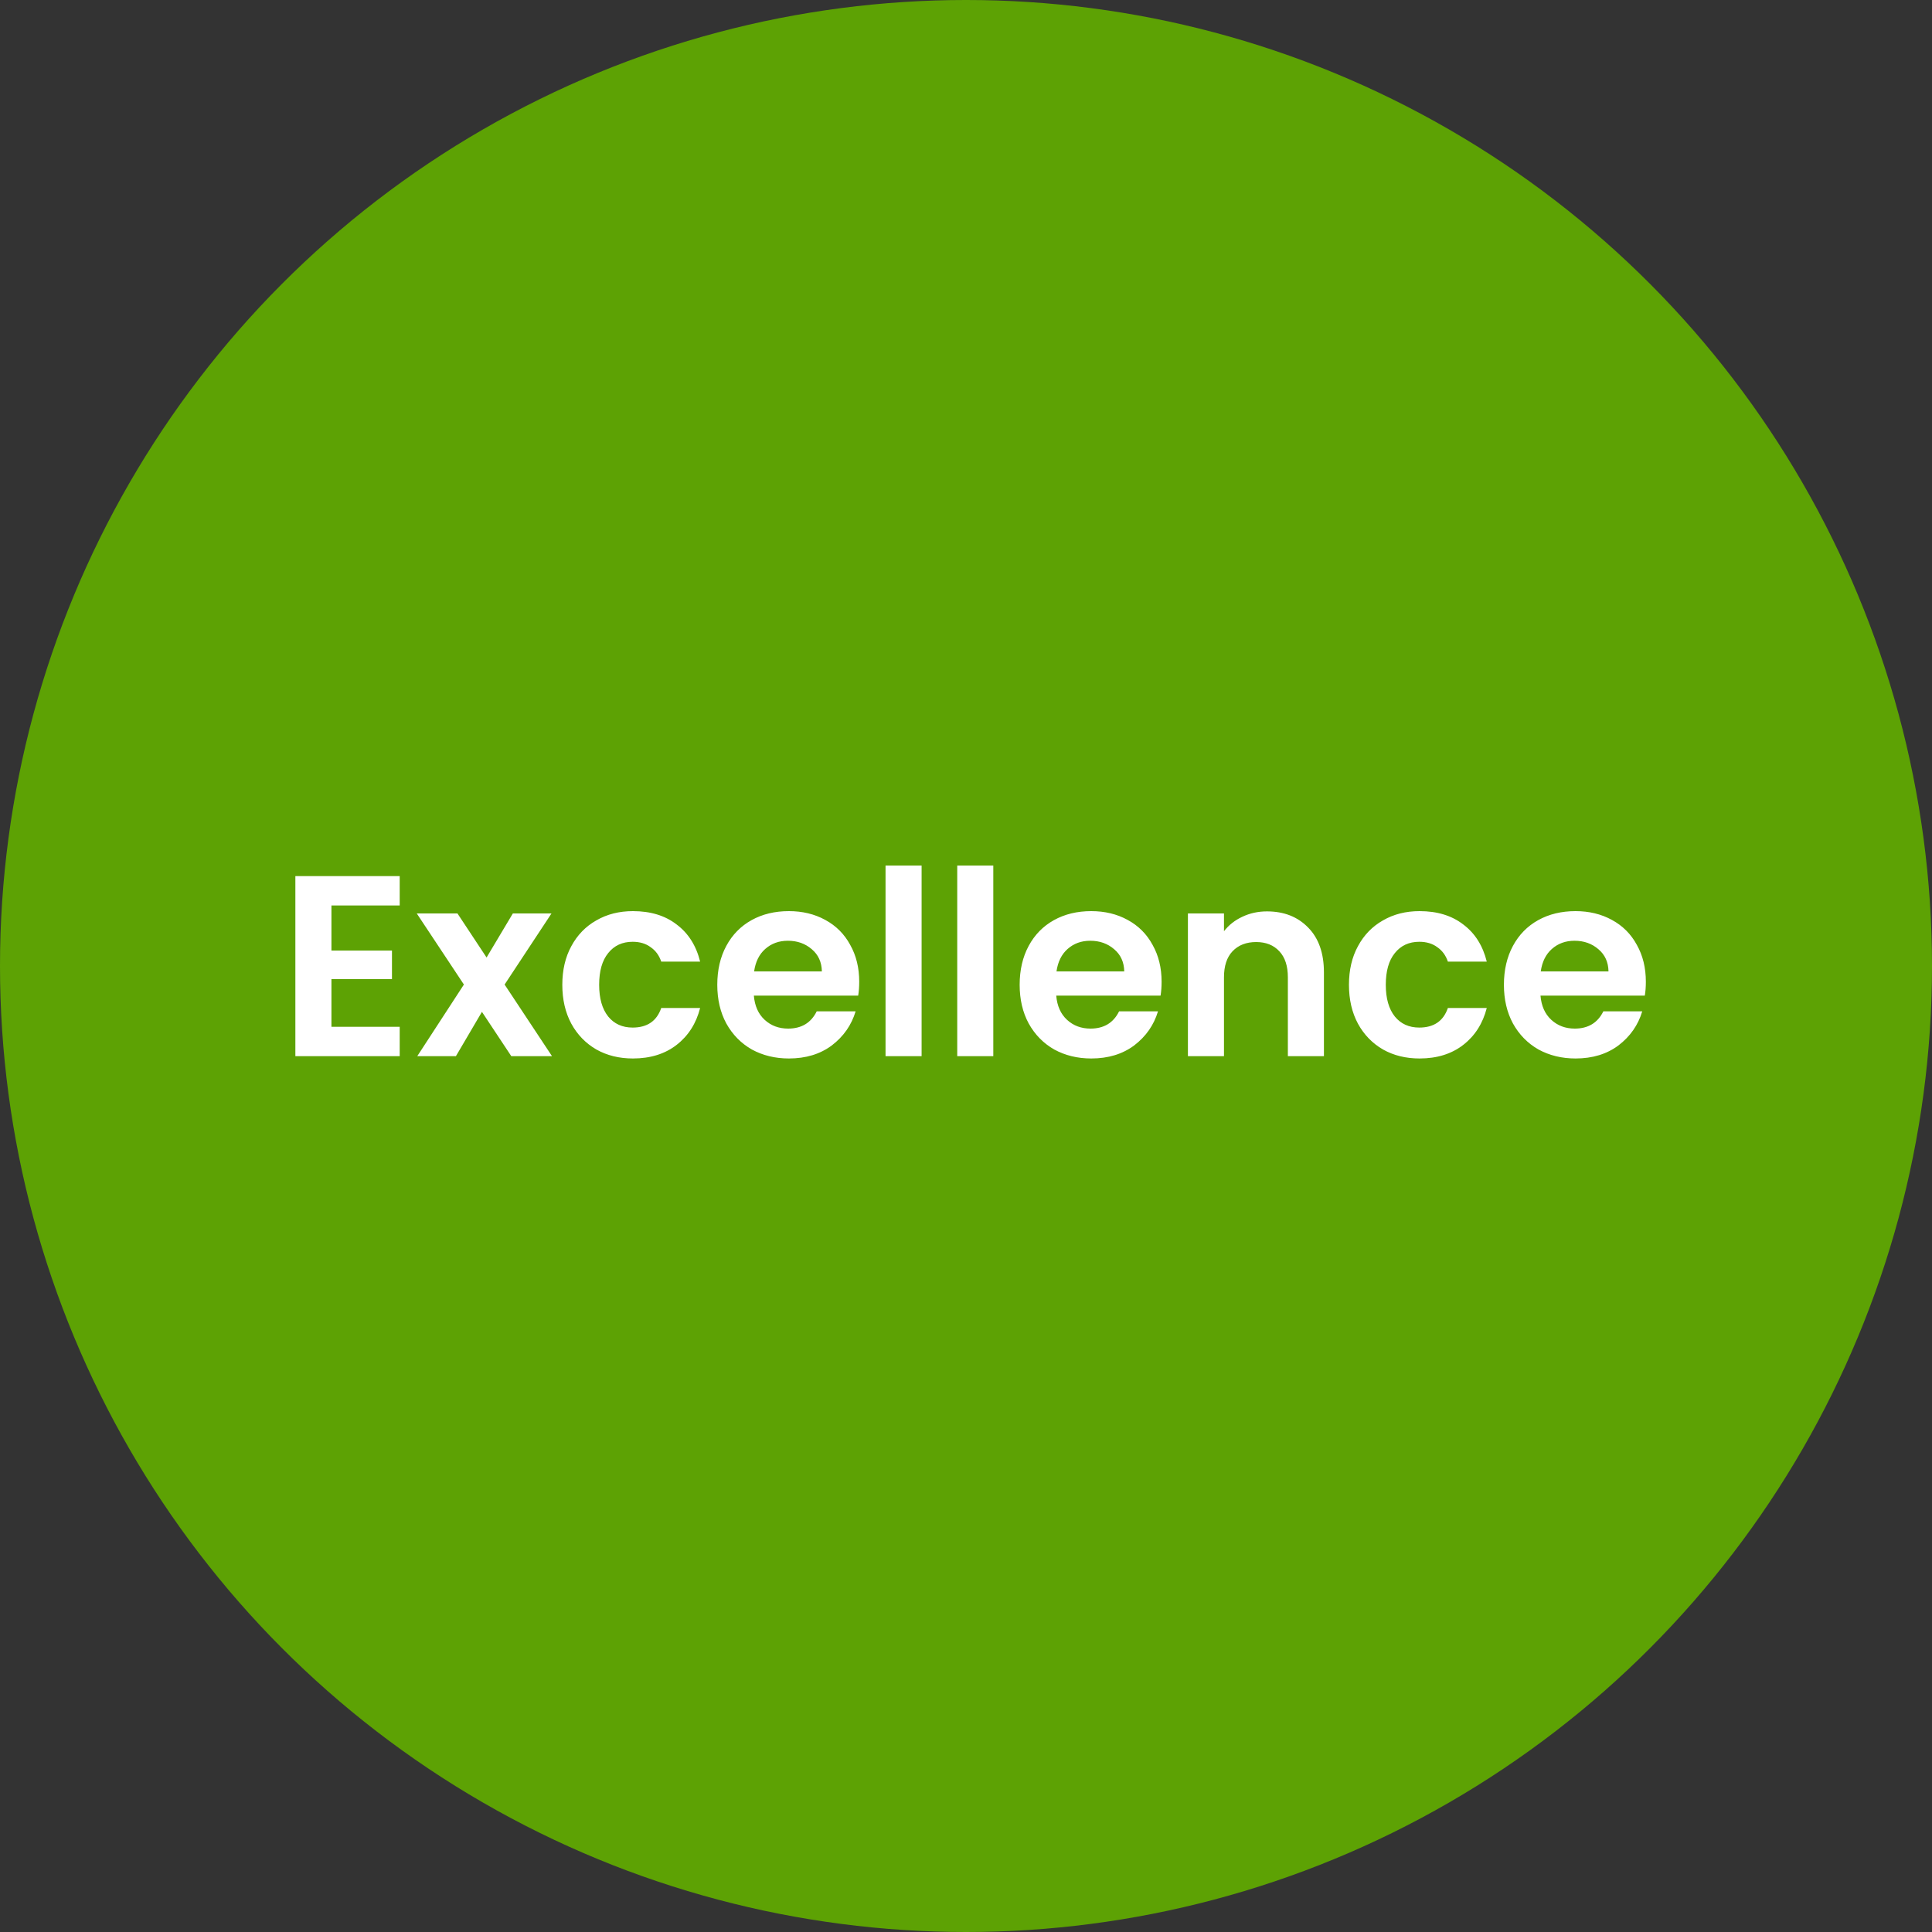 <svg width="300" height="300" viewBox="0 0 300 300" fill="none" xmlns="http://www.w3.org/2000/svg">
<rect x="0" y="0" width="300" height="300" fill="#333333" stroke="none"/>
<circle cx="150" cy="150" r="150" fill="#5DA204"/>
<path d="M51.465 140.6V147.6H60.865V152.04H51.465V159.44H62.066V164H45.865V136.04H62.066V140.6H51.465ZM79.394 164L74.835 157.12L70.794 164H64.794L72.034 152.88L64.715 141.84H71.034L75.555 148.68L79.635 141.84H85.635L78.355 152.88L85.715 164H79.394ZM87.316 152.92C87.316 150.627 87.783 148.627 88.716 146.92C89.649 145.187 90.943 143.853 92.596 142.92C94.249 141.96 96.143 141.48 98.276 141.48C101.023 141.48 103.289 142.173 105.076 143.56C106.889 144.92 108.103 146.84 108.716 149.32H102.676C102.356 148.36 101.809 147.613 101.036 147.08C100.289 146.52 99.356 146.24 98.236 146.24C96.636 146.24 95.369 146.827 94.436 148C93.503 149.147 93.036 150.787 93.036 152.92C93.036 155.027 93.503 156.667 94.436 157.84C95.369 158.987 96.636 159.56 98.236 159.56C100.503 159.56 101.983 158.547 102.676 156.52H108.716C108.103 158.92 106.889 160.827 105.076 162.24C103.263 163.653 100.996 164.36 98.276 164.36C96.143 164.36 94.249 163.893 92.596 162.96C90.943 162 89.649 160.667 88.716 158.96C87.783 157.227 87.316 155.213 87.316 152.92ZM133.419 152.44C133.419 153.24 133.365 153.96 133.259 154.6H117.059C117.192 156.2 117.752 157.453 118.739 158.36C119.725 159.267 120.939 159.72 122.379 159.72C124.459 159.72 125.939 158.827 126.819 157.04H132.859C132.219 159.173 130.992 160.933 129.179 162.32C127.365 163.68 125.139 164.36 122.499 164.36C120.365 164.36 118.445 163.893 116.739 162.96C115.059 162 113.739 160.653 112.779 158.92C111.845 157.187 111.379 155.187 111.379 152.92C111.379 150.627 111.845 148.613 112.779 146.88C113.712 145.147 115.019 143.813 116.699 142.88C118.379 141.947 120.312 141.48 122.499 141.48C124.605 141.48 126.485 141.933 128.139 142.84C129.819 143.747 131.112 145.04 132.019 146.72C132.952 148.373 133.419 150.28 133.419 152.44ZM127.619 150.84C127.592 149.4 127.072 148.253 126.059 147.4C125.045 146.52 123.805 146.08 122.339 146.08C120.952 146.08 119.779 146.507 118.819 147.36C117.885 148.187 117.312 149.347 117.099 150.84H127.619ZM143.106 134.4V164H137.506V134.4H143.106ZM154.239 134.4V164H148.639V134.4H154.239ZM180.372 152.44C180.372 153.24 180.318 153.96 180.212 154.6H164.012C164.145 156.2 164.705 157.453 165.692 158.36C166.678 159.267 167.892 159.72 169.332 159.72C171.412 159.72 172.892 158.827 173.772 157.04H179.812C179.172 159.173 177.945 160.933 176.132 162.32C174.318 163.68 172.092 164.36 169.452 164.36C167.318 164.36 165.398 163.893 163.692 162.96C162.012 162 160.692 160.653 159.732 158.92C158.798 157.187 158.332 155.187 158.332 152.92C158.332 150.627 158.798 148.613 159.732 146.88C160.665 145.147 161.972 143.813 163.652 142.88C165.332 141.947 167.265 141.48 169.452 141.48C171.558 141.48 173.438 141.933 175.092 142.84C176.772 143.747 178.065 145.04 178.972 146.72C179.905 148.373 180.372 150.28 180.372 152.44ZM174.572 150.84C174.545 149.4 174.025 148.253 173.012 147.4C171.998 146.52 170.758 146.08 169.292 146.08C167.905 146.08 166.732 146.507 165.772 147.36C164.838 148.187 164.265 149.347 164.052 150.84H174.572ZM196.739 141.52C199.379 141.52 201.513 142.36 203.139 144.04C204.766 145.693 205.579 148.013 205.579 151V164H199.979V151.76C199.979 150 199.539 148.653 198.659 147.72C197.779 146.76 196.579 146.28 195.059 146.28C193.513 146.28 192.286 146.76 191.379 147.72C190.499 148.653 190.059 150 190.059 151.76V164H184.459V141.84H190.059V144.6C190.806 143.64 191.753 142.893 192.899 142.36C194.073 141.8 195.353 141.52 196.739 141.52ZM209.465 152.92C209.465 150.627 209.931 148.627 210.865 146.92C211.798 145.187 213.091 143.853 214.745 142.92C216.398 141.96 218.291 141.48 220.425 141.48C223.171 141.48 225.438 142.173 227.225 143.56C229.038 144.92 230.251 146.84 230.865 149.32H224.825C224.505 148.36 223.958 147.613 223.185 147.08C222.438 146.52 221.505 146.24 220.385 146.24C218.785 146.24 217.518 146.827 216.585 148C215.651 149.147 215.185 150.787 215.185 152.92C215.185 155.027 215.651 156.667 216.585 157.84C217.518 158.987 218.785 159.56 220.385 159.56C222.651 159.56 224.131 158.547 224.825 156.52H230.865C230.251 158.92 229.038 160.827 227.225 162.24C225.411 163.653 223.145 164.36 220.425 164.36C218.291 164.36 216.398 163.893 214.745 162.96C213.091 162 211.798 160.667 210.865 158.96C209.931 157.227 209.465 155.213 209.465 152.92ZM255.567 152.44C255.567 153.24 255.514 153.96 255.407 154.6H239.207C239.34 156.2 239.9 157.453 240.887 158.36C241.874 159.267 243.087 159.72 244.527 159.72C246.607 159.72 248.087 158.827 248.967 157.04H255.007C254.367 159.173 253.14 160.933 251.327 162.32C249.514 163.68 247.287 164.36 244.647 164.36C242.514 164.36 240.594 163.893 238.887 162.96C237.207 162 235.887 160.653 234.927 158.92C233.994 157.187 233.527 155.187 233.527 152.92C233.527 150.627 233.994 148.613 234.927 146.88C235.86 145.147 237.167 143.813 238.847 142.88C240.527 141.947 242.46 141.48 244.647 141.48C246.754 141.48 248.634 141.933 250.287 142.84C251.967 143.747 253.26 145.04 254.167 146.72C255.1 148.373 255.567 150.28 255.567 152.44ZM249.767 150.84C249.74 149.4 249.22 148.253 248.207 147.4C247.194 146.52 245.954 146.08 244.487 146.08C243.1 146.08 241.927 146.507 240.967 147.36C240.034 148.187 239.46 149.347 239.247 150.84H249.767Z" fill="white"/>
</svg>
